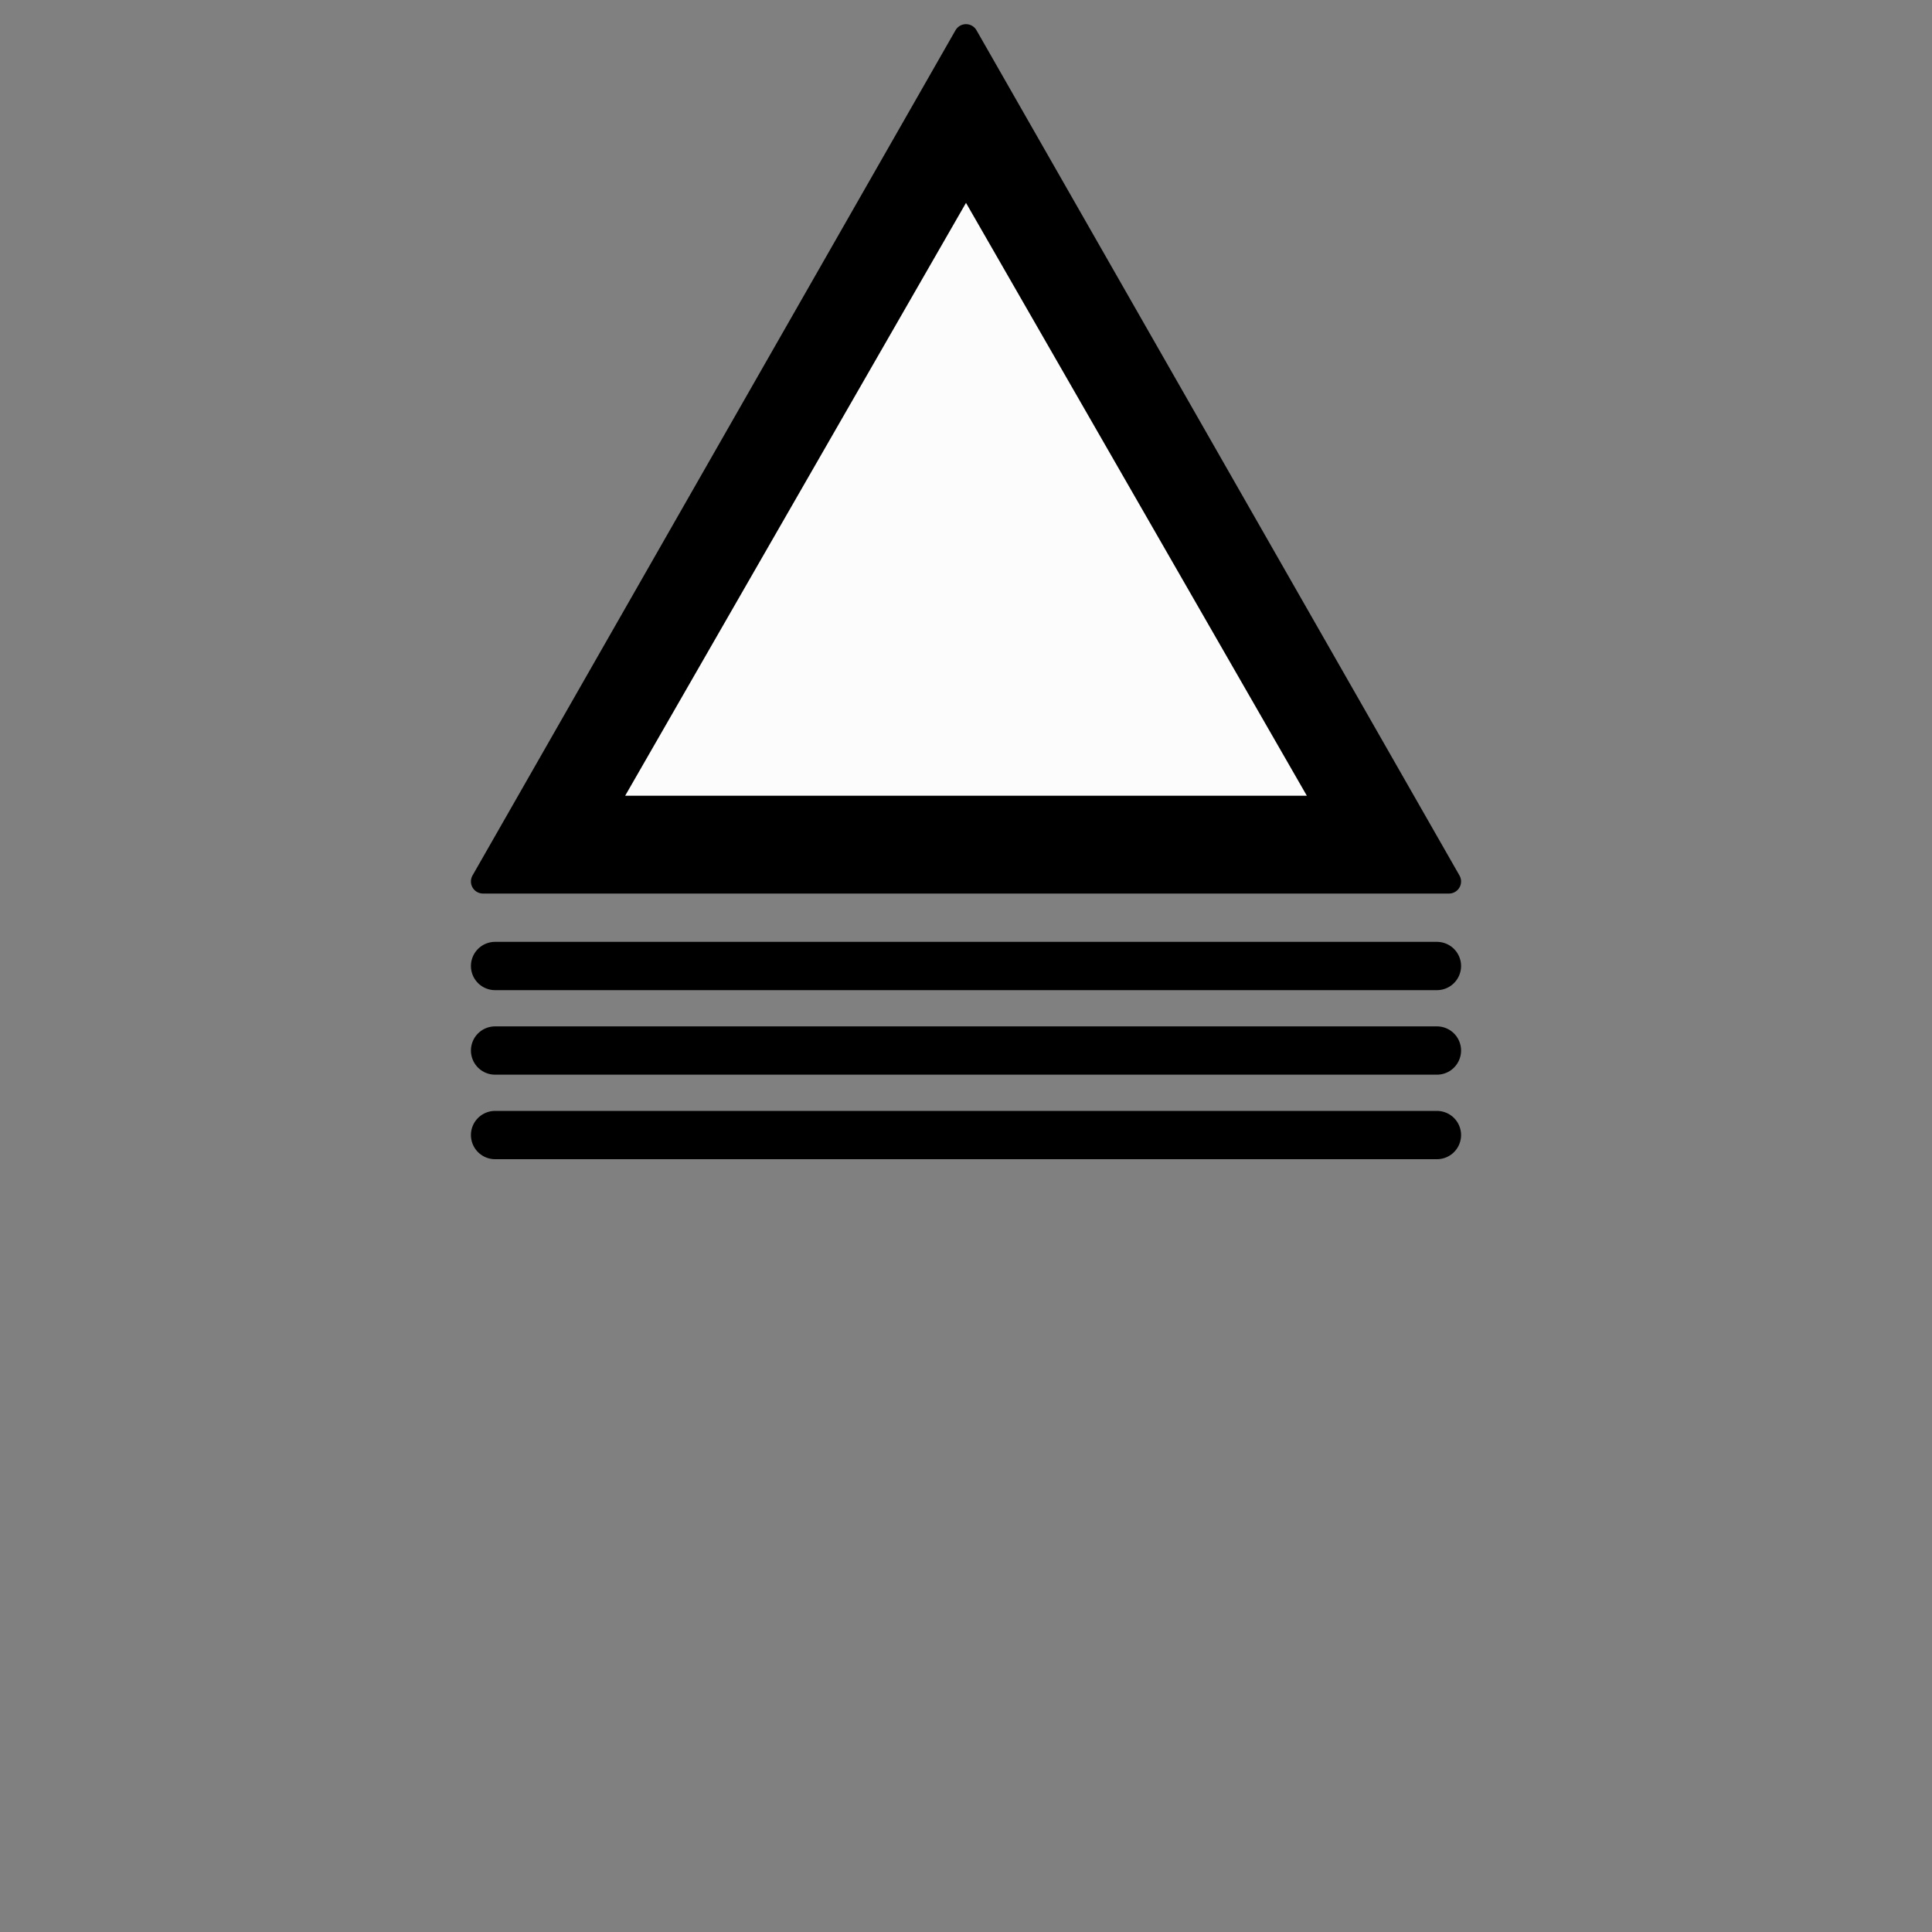 <svg xmlns="http://www.w3.org/2000/svg" width="800" height="800">
<rect width="100%" height="100%" fill="#808080" stroke="none"/>
<g fill="none"
   transform="matrix(1,0,0,-1,400,400)"
   stroke-width="10"
   stroke-linejoin="round"
   stroke-linecap="round">

<!--              -->
<!-- SIGNATUR L10 -->
<!-- ============ -->

<!-- Klettermassiv A VII   -->

<g id="klettermassiv_avii">

<path d="
    M 0,385
    L 200,35
    L -200,35
    L 0,385
  "
  stroke-width="10"
  stroke="black"
  fill="black"
  zx="0" zy="70" />

<path d="
    M 0,317
    L 142,70
    L -142,70
    L 0,317
  "
  stroke-width="1"
  stroke="black"
  fill="#fcfcfc"
  zx="0" zy="75" />



<line x1="-195" y1="0" x2="195" y2="0"
  stroke-width="20" stroke="black"/>

<line x1="-195" y1="-35" x2="195" y2="-35"
  stroke-width="20" stroke="black"/>

<line x1="-195" y1="-70" x2="195" y2="-70"
  stroke-width="20" stroke="black"/>

</g>

<!-- KLETTERMASSIV A VII -->

</g>

</svg>